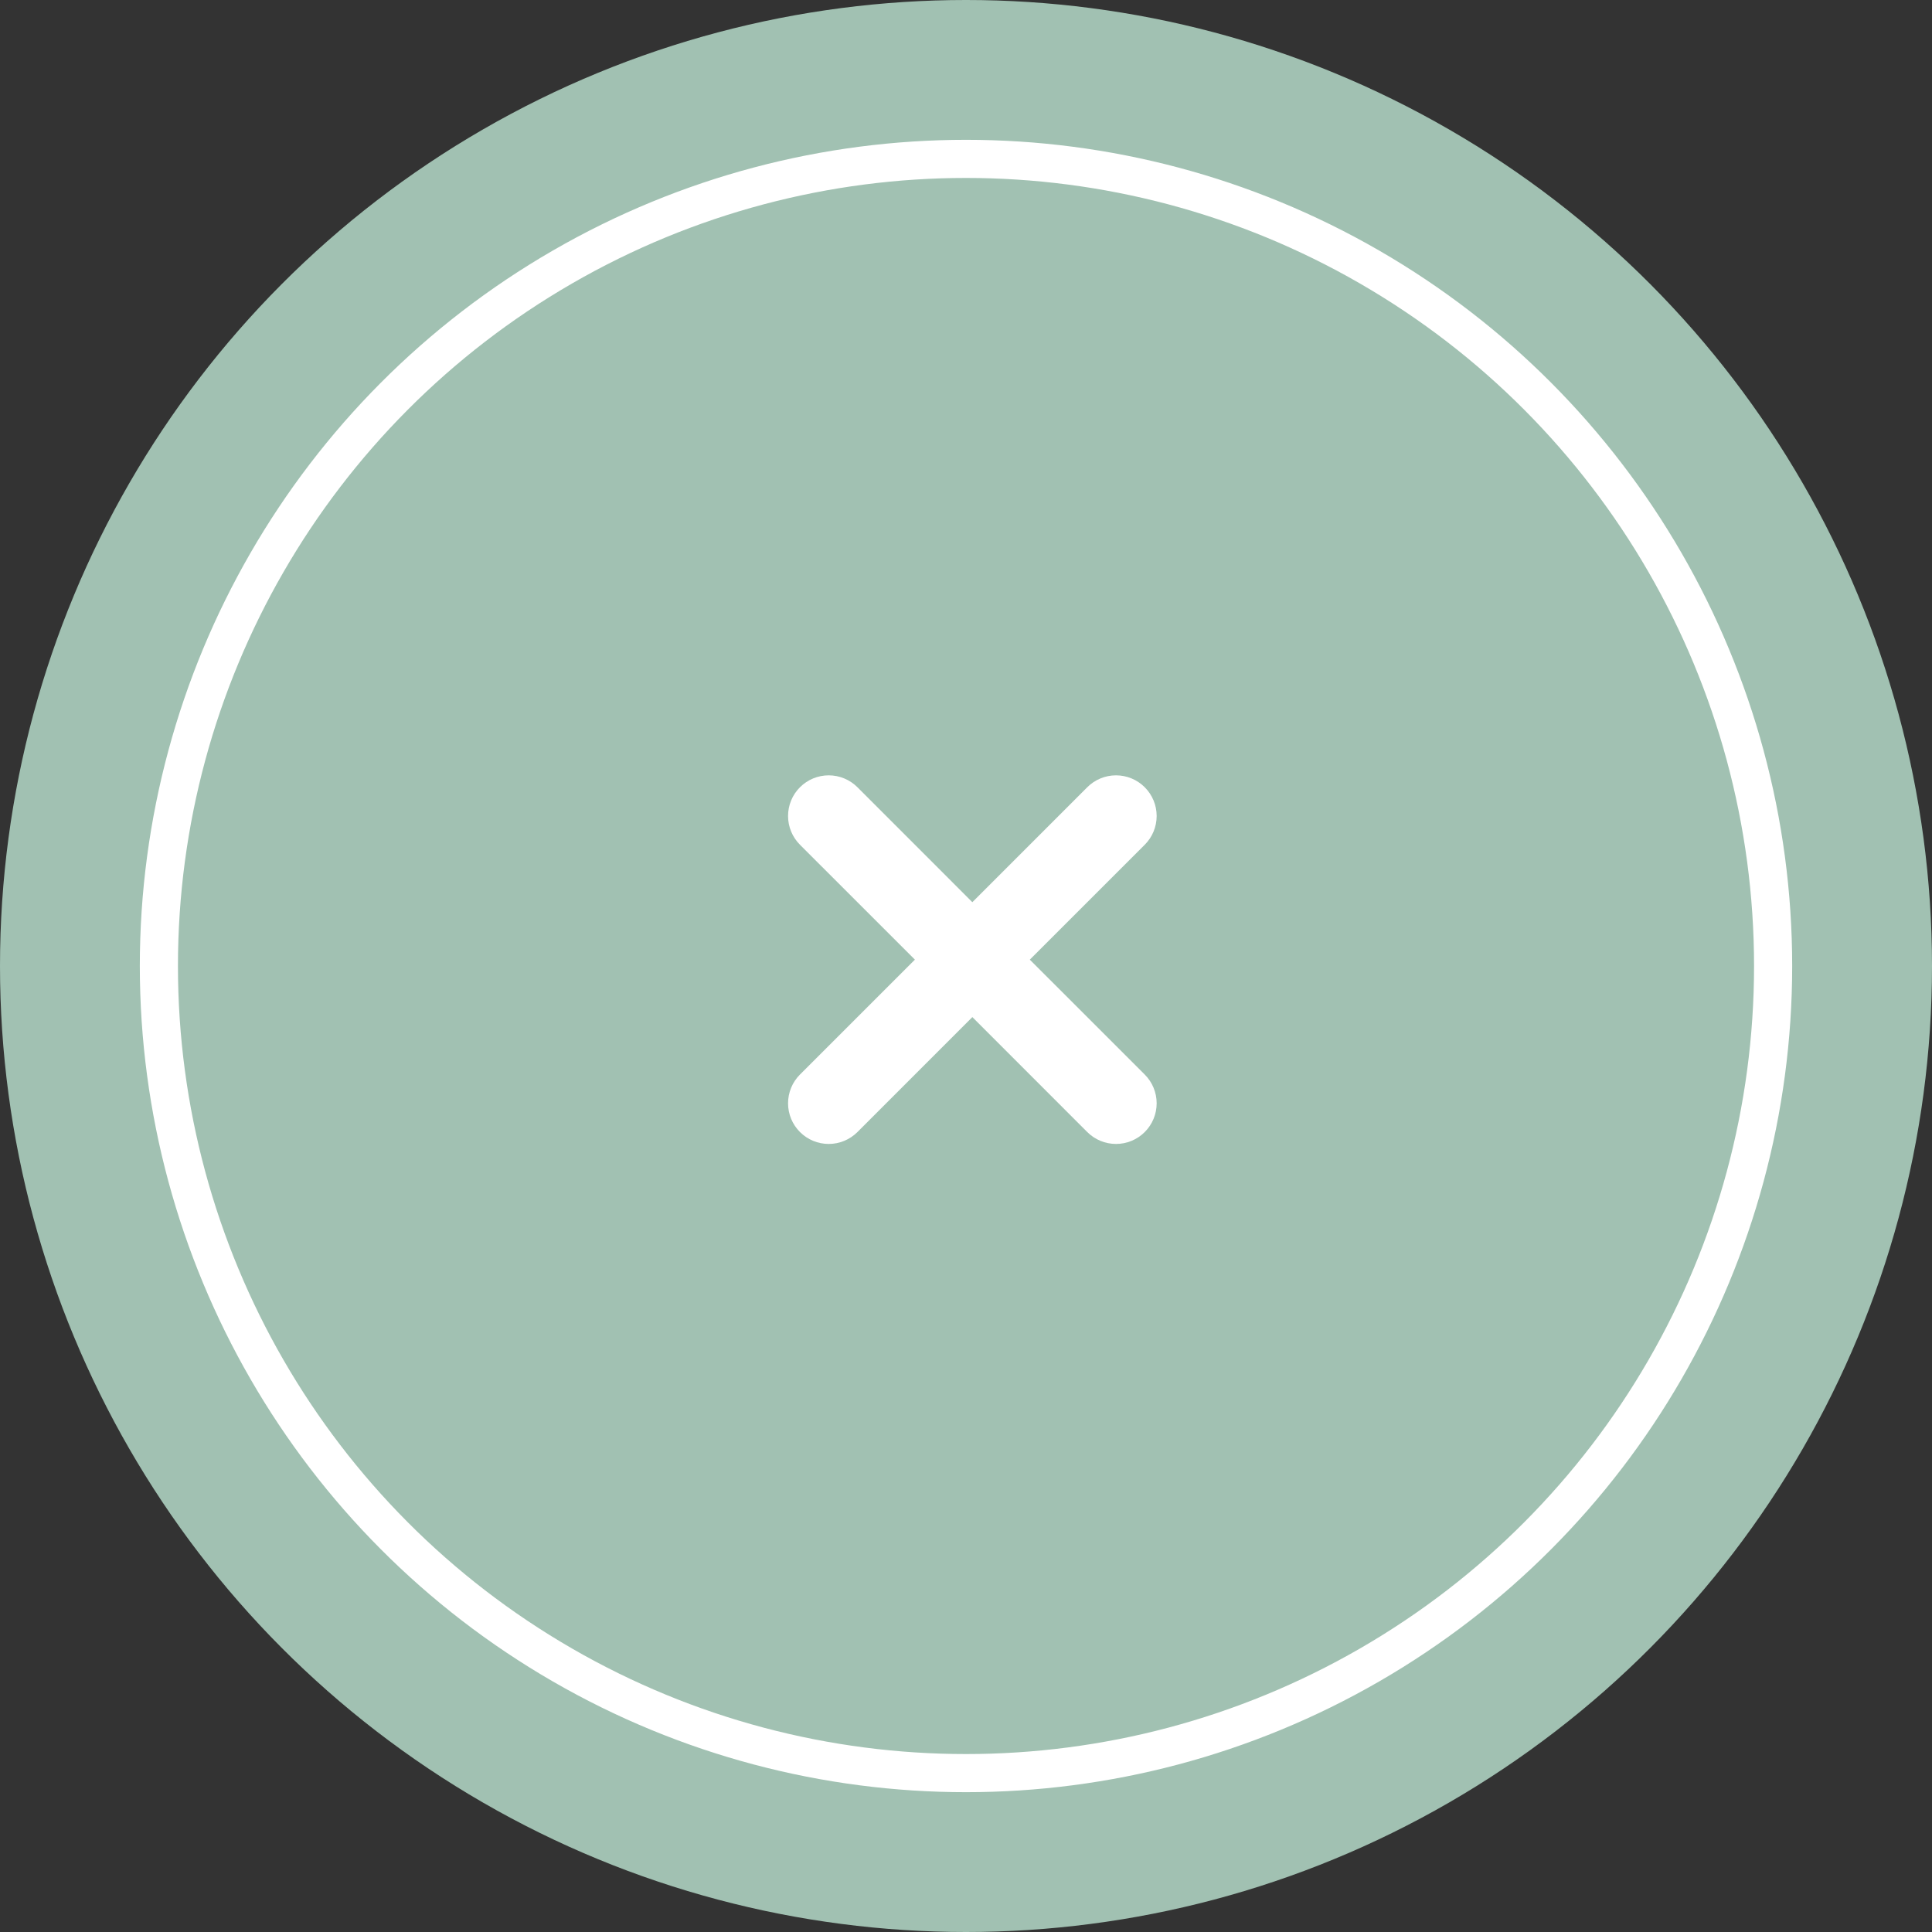 <svg width="152" height="152" viewBox="0 0 152 152" fill="none" xmlns="http://www.w3.org/2000/svg">
<rect x="0" y="0" width="152" height="152" fill="#333333" stroke="none"/>
<circle cx="76" cy="76" r="76" fill="#A1C1B2"/>
<circle cx="76" cy="76" r="63.5" stroke="white" stroke-width="3"/>
<path d="M81.02 75.5L90.063 84.54C90.663 85.14 91 85.953 91 86.802C91 87.65 90.663 88.463 90.063 89.063C89.463 89.663 88.65 90 87.802 90C86.953 90 86.14 89.663 85.54 89.063L76.5 80.02L67.46 89.063C66.86 89.663 66.047 90 65.198 90C64.35 90 63.537 89.663 62.937 89.063C62.337 88.463 62 87.65 62 86.802C62 86.382 62.083 85.966 62.243 85.578C62.404 85.19 62.64 84.837 62.937 84.54L71.98 75.5L62.937 66.46C62.337 65.86 62 65.047 62 64.198C62 63.778 62.083 63.362 62.243 62.974C62.404 62.586 62.64 62.234 62.937 61.937C63.234 61.64 63.586 61.404 63.974 61.243C64.362 61.083 64.778 61 65.198 61C66.047 61 66.86 61.337 67.46 61.937L76.5 70.98L85.54 61.937C86.14 61.337 86.953 61 87.802 61C88.65 61 89.463 61.337 90.063 61.937C90.663 62.537 91 63.35 91 64.198C91 65.047 90.663 65.86 90.063 66.46L81.02 75.5Z" fill="white"/>
</svg>
